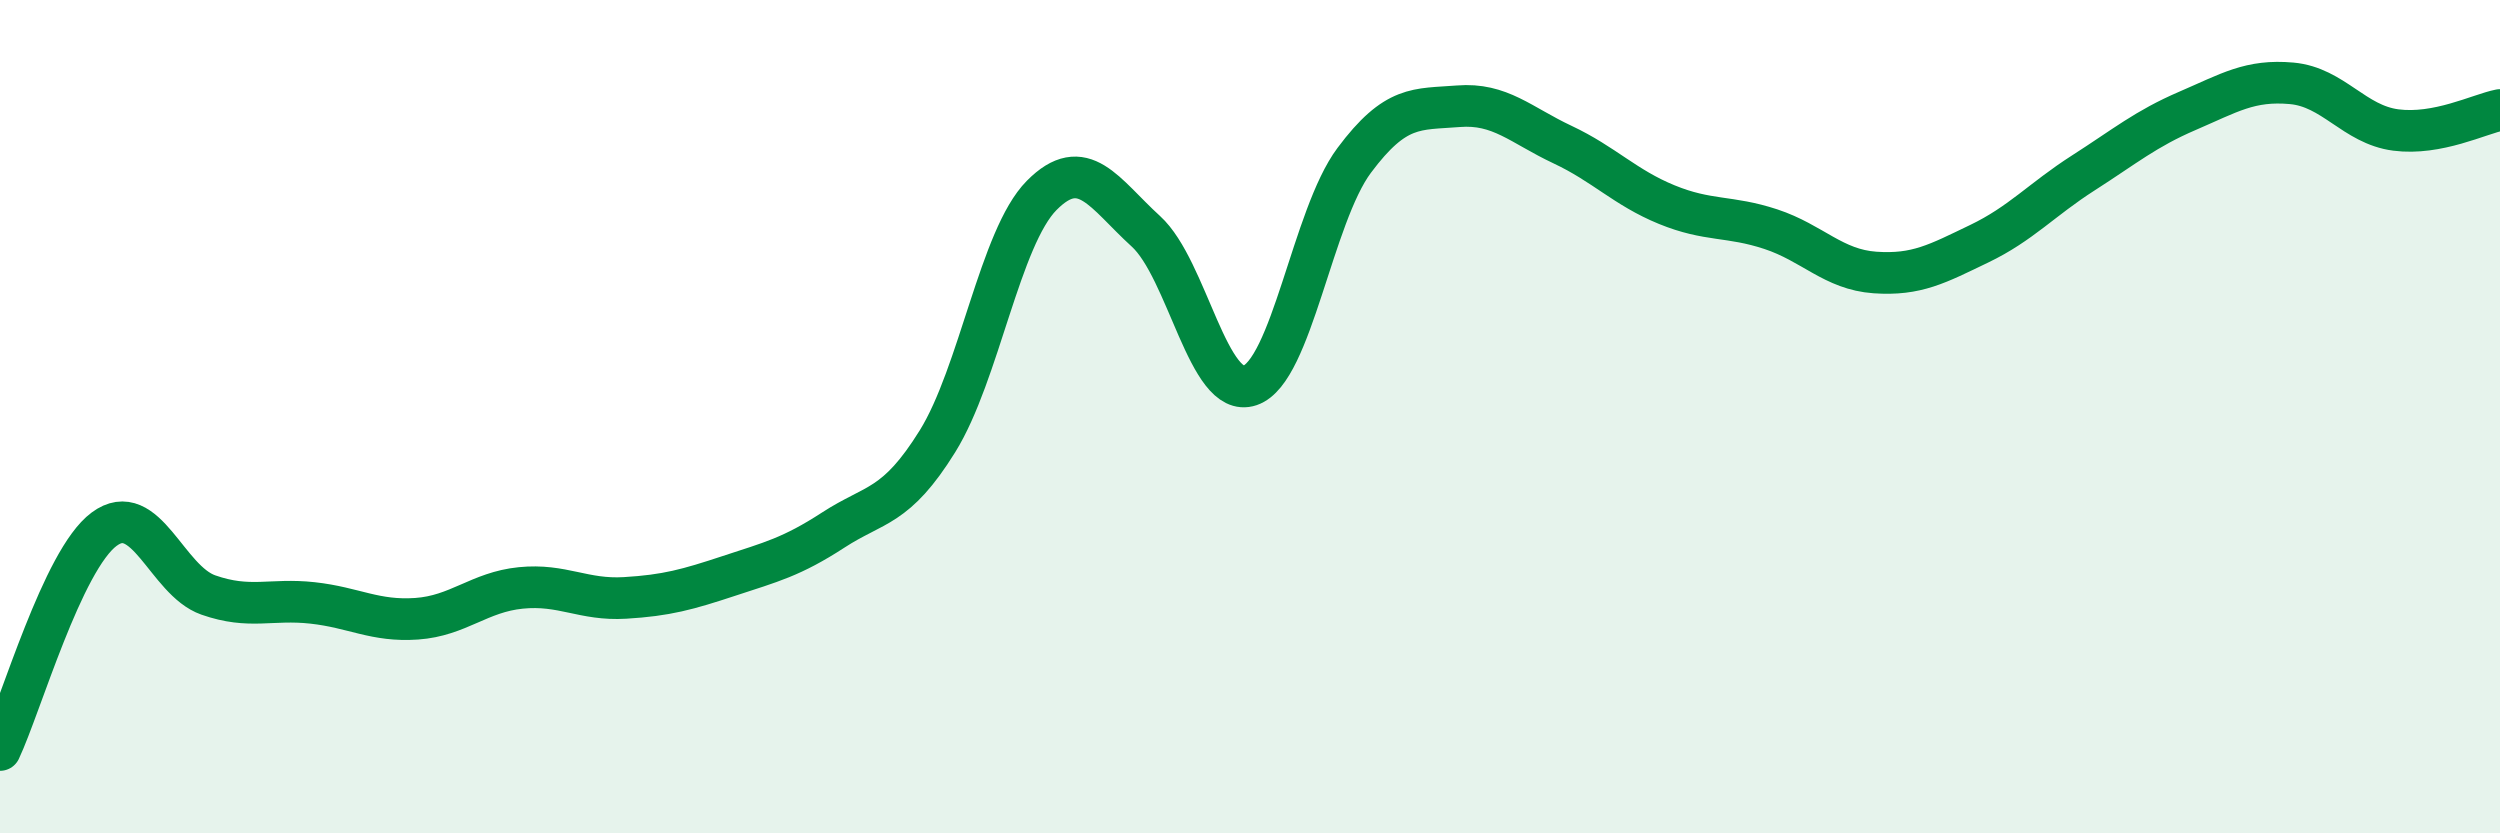 
    <svg width="60" height="20" viewBox="0 0 60 20" xmlns="http://www.w3.org/2000/svg">
      <path
        d="M 0,18 C 0.5,16.94 1.5,13.44 2.5,12.7 C 3.5,11.96 4,13.93 5,14.28 C 6,14.63 6.5,14.36 7.5,14.47 C 8.5,14.58 9,14.92 10,14.85 C 11,14.78 11.5,14.21 12.5,14.11 C 13.5,14.01 14,14.41 15,14.35 C 16,14.29 16.5,14.15 17.5,13.82 C 18.5,13.49 19,13.37 20,12.72 C 21,12.07 21.5,12.2 22.5,10.59 C 23.5,8.98 24,5.7 25,4.69 C 26,3.68 26.5,4.64 27.5,5.55 C 28.5,6.46 29,9.59 30,9.25 C 31,8.91 31.5,5.19 32.5,3.85 C 33.5,2.51 34,2.63 35,2.55 C 36,2.47 36.5,3 37.5,3.47 C 38.5,3.94 39,4.5 40,4.91 C 41,5.32 41.5,5.17 42.5,5.5 C 43.5,5.83 44,6.47 45,6.54 C 46,6.61 46.5,6.33 47.5,5.85 C 48.5,5.37 49,4.79 50,4.15 C 51,3.51 51.5,3.09 52.5,2.66 C 53.5,2.23 54,1.91 55,2 C 56,2.09 56.5,2.99 57.5,3.12 C 58.5,3.25 59.5,2.74 60,2.64L60 20L0 20Z"
        fill="#008740"
        opacity="0.1"
        stroke-linecap="round"
        stroke-linejoin="round"
      />
      <path
        d="M 0,18 C 0.5,16.94 1.5,13.44 2.5,12.7 C 3.5,11.96 4,13.93 5,14.28 C 6,14.63 6.5,14.36 7.5,14.47 C 8.5,14.58 9,14.92 10,14.85 C 11,14.78 11.5,14.21 12.5,14.11 C 13.5,14.01 14,14.41 15,14.35 C 16,14.29 16.5,14.15 17.5,13.82 C 18.5,13.49 19,13.37 20,12.72 C 21,12.07 21.5,12.2 22.5,10.59 C 23.5,8.98 24,5.7 25,4.69 C 26,3.68 26.5,4.64 27.5,5.55 C 28.5,6.46 29,9.59 30,9.25 C 31,8.91 31.5,5.19 32.5,3.85 C 33.5,2.51 34,2.63 35,2.55 C 36,2.47 36.5,3 37.5,3.47 C 38.5,3.94 39,4.5 40,4.91 C 41,5.32 41.5,5.17 42.5,5.5 C 43.5,5.83 44,6.47 45,6.54 C 46,6.61 46.5,6.33 47.5,5.85 C 48.5,5.37 49,4.79 50,4.15 C 51,3.51 51.5,3.09 52.5,2.66 C 53.5,2.23 54,1.91 55,2 C 56,2.09 56.5,2.99 57.5,3.12 C 58.5,3.25 59.5,2.74 60,2.64"
        stroke="#008740"
        stroke-width="1"
        fill="none"
        stroke-linecap="round"
        stroke-linejoin="round"
      />
    </svg>
  